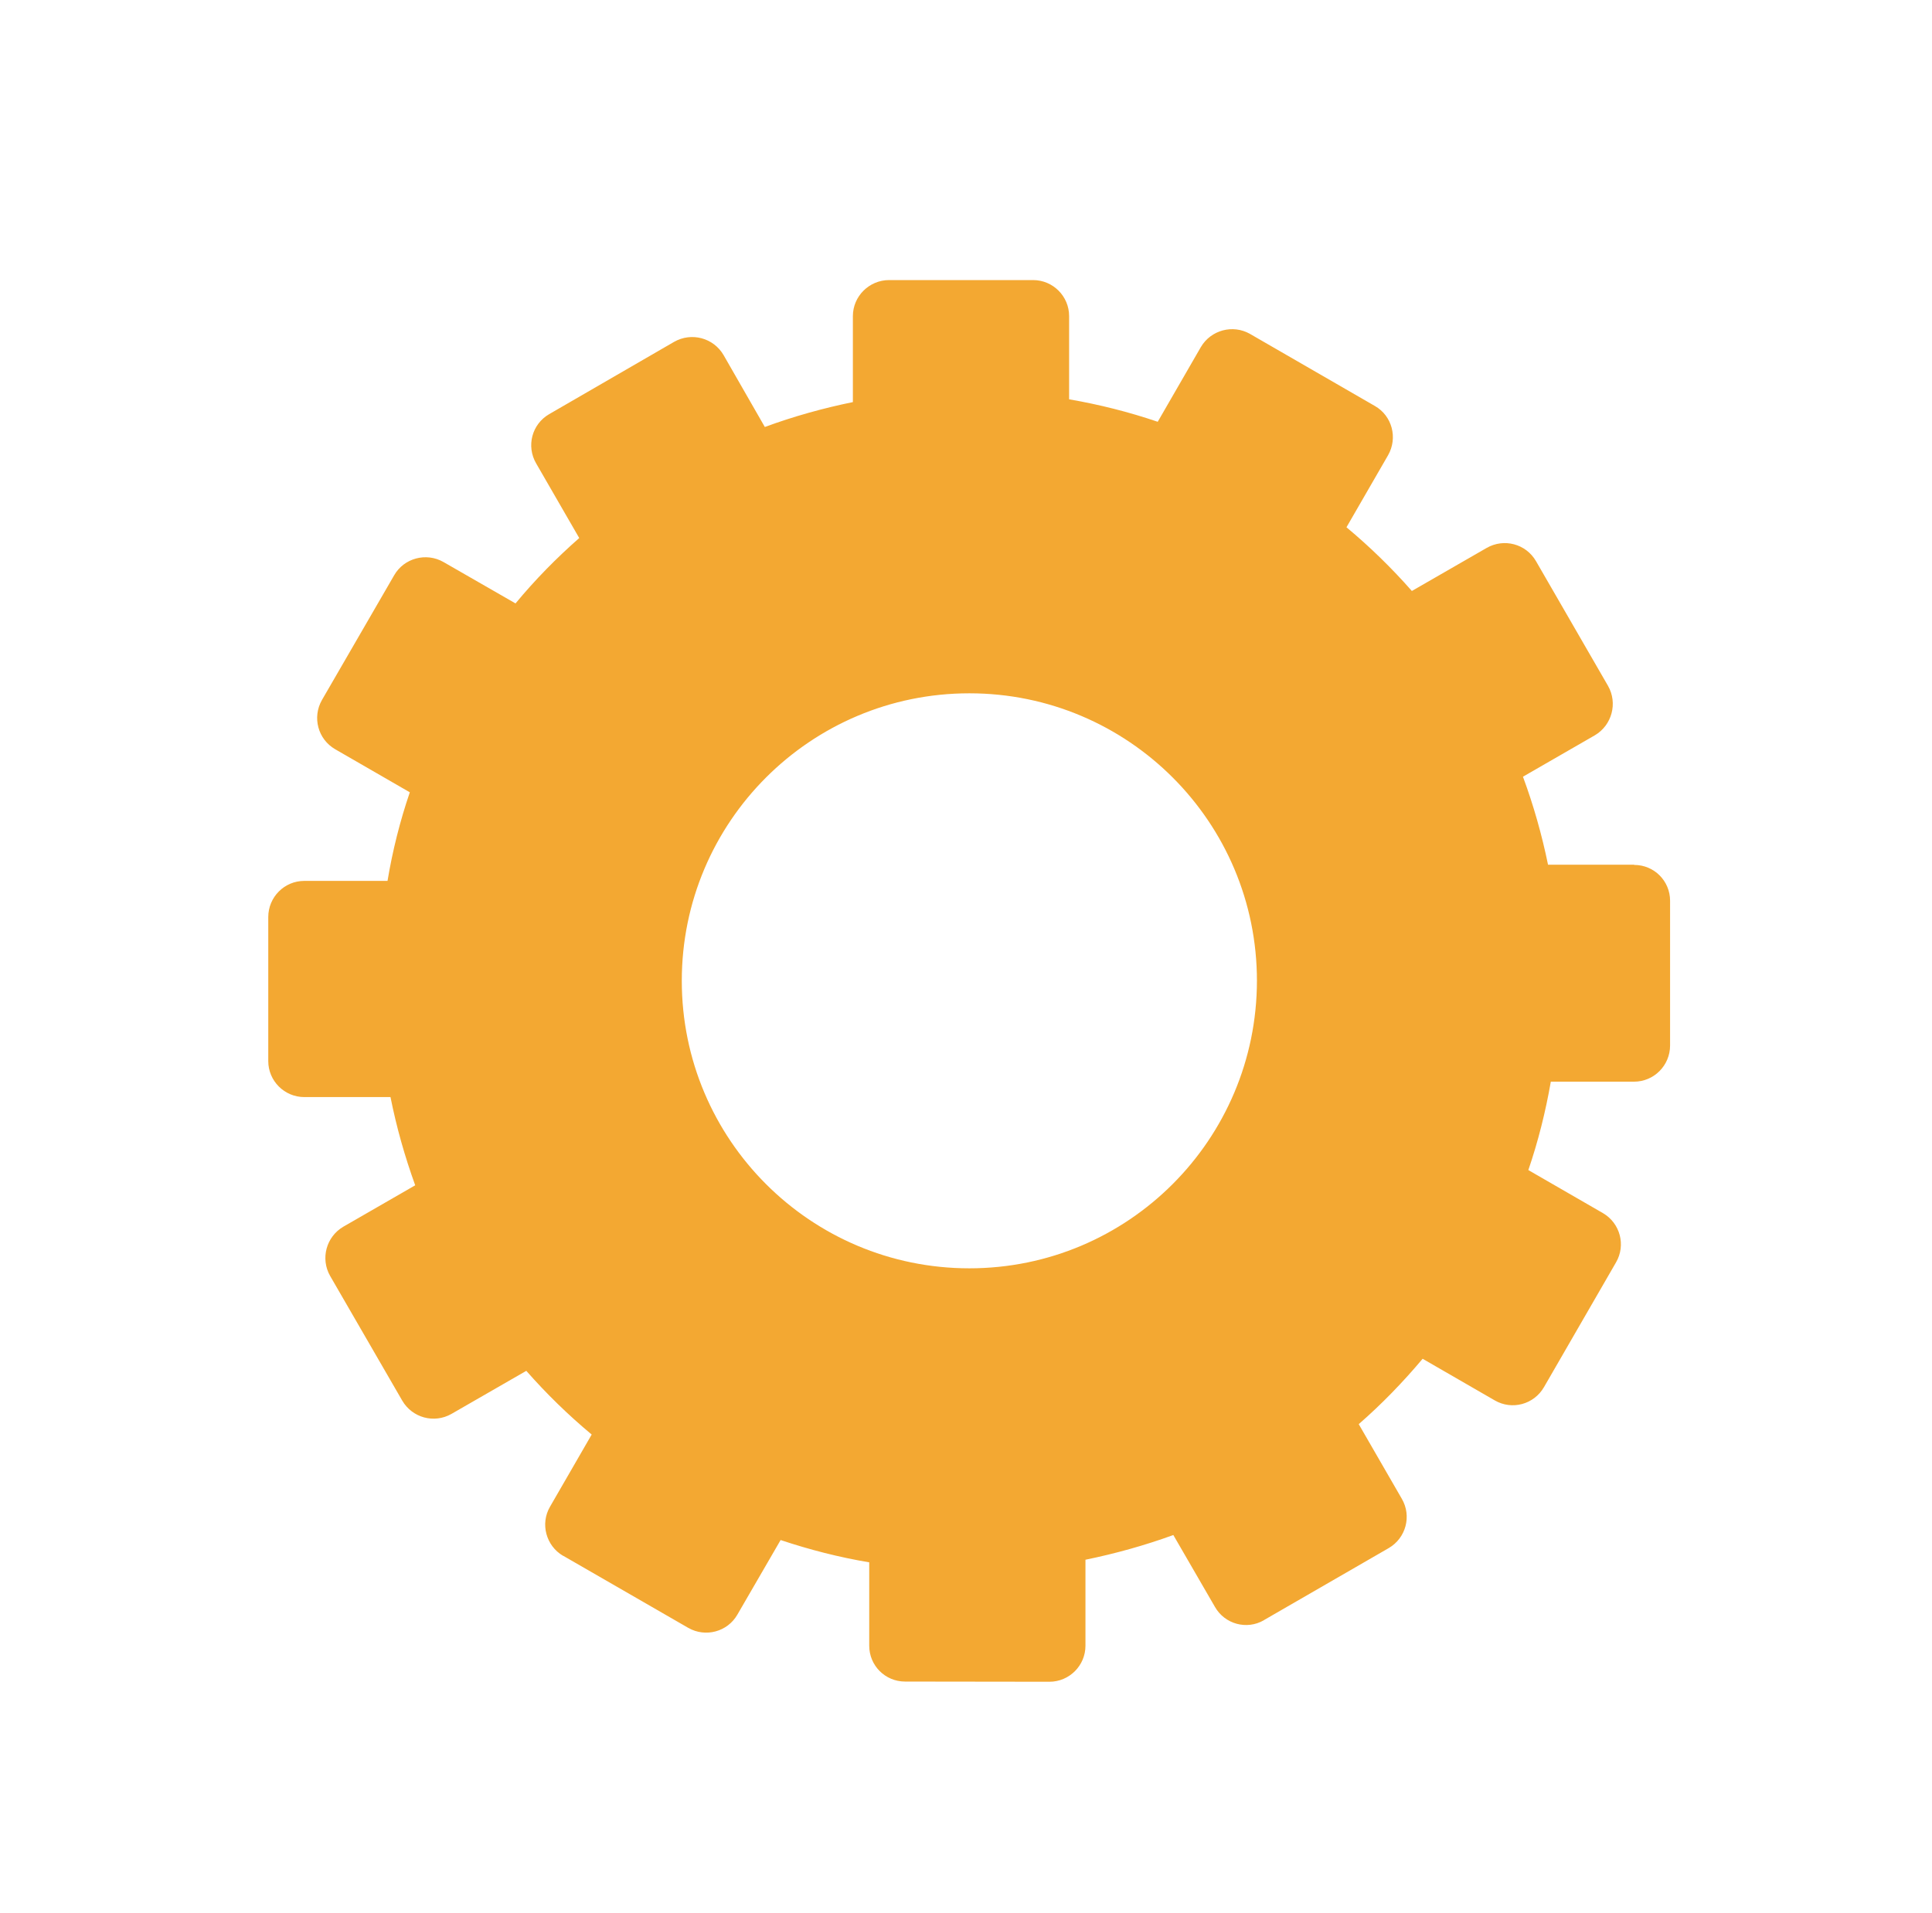 <svg xmlns="http://www.w3.org/2000/svg" xmlns:xlink="http://www.w3.org/1999/xlink" id="Calque_1" x="0px" y="0px" viewBox="0 0 104 103" style="enable-background:new 0 0 104 103;" xml:space="preserve"> <style type="text/css"> .st0{fill:#18182E;} .st1{fill:none;} .st2{fill:#2E3533;} .st3{fill:#F4A785;} .st4{fill:#163F6F;} .st5{fill:#F2A630;} .st6{fill:#E69577;} .st7{fill:#2F4E9A;} .st8{fill:#314D9A;} .st9{fill:#211F1F;} .st10{fill:#1E2435;} .st11{fill:#CC8A2A;} .st12{fill:#272C34;} .st13{fill:#694996;} .st14{fill:#1F232B;} .st15{fill:#00456B;} .st16{fill:#005377;} .st17{fill:#2C4784;} .st18{fill:#822B4B;} .st19{fill:#315384;} .st20{fill:#00A6B7;} .st21{fill:#009CAC;} .st22{fill:#00AAC4;} .st23{fill:#007FA5;} .st24{fill:#201F1F;} .st25{fill:#131111;} .st26{fill:#6CBFD3;} .st27{fill:#262525;} .st28{fill:#139672;} .st29{fill:#18A47F;} .st30{fill:#A0D5DA;} .st31{fill:none;stroke:#043349;stroke-width:0.542;stroke-miterlimit:10;} .st32{fill:#FFFFFF;} .st33{fill:#00ABC6;} .st34{fill:#F3A832;} .st35{clip-path:url(#SVGID_00000018945121160077813400000013296732582041419698_);} .st36{clip-path:url(#SVGID_00000072966886908521753350000008147478794425691294_);} .st37{clip-path:url(#SVGID_00000126321101590244211690000010116088297143458460_);} .st38{clip-path:url(#SVGID_00000001652968740288877980000002429310802108379791_);} .st39{clip-path:url(#SVGID_00000020387055558970636430000013051195093473818243_);} .st40{fill:#F5F7FF;} .st41{enable-background:new ;} .st42{fill:#E7ECF1;} .st43{fill:#2F568E;} .st44{fill:#FAFAFA;} .st45{fill:#F2A832;} .st46{fill:#263238;} .st47{fill:#2E4E9B;} .st48{fill:#E8505B;} .st49{fill:#D54D30;} .st50{fill:#17162F;} .st51{fill:#B0BFC5;} .st52{fill:#80A3AD;} .st53{fill:#221F1F;} .st54{fill:#2E3634;} .st55{fill:#058793;} .st56{fill:#1A1E1D;} .st57{fill:#314D9B;} .st58{fill:#29447F;} .st59{clip-path:url(#SVGID_00000005236650374020076850000002939650373781011078_);} .st60{clip-path:url(#SVGID_00000106846555966847828990000002597073814479947157_);} .st61{clip-path:url(#SVGID_00000108270319496427329360000014153680684273409433_);} .st62{fill:none;stroke:#314D9B;stroke-width:5;stroke-linecap:round;} .st63{fill-rule:evenodd;clip-rule:evenodd;fill:#314D9A;} .st64{clip-path:url(#SVGID_00000133503707312938277100000003564464565544766630_);} .st65{fill:url(#Tracé_17302_00000158740244072997184990000002330774769153379236_);} .st66{fill:url(#Tracé_17303_00000032619662484200279880000005689881081241852544_);} .st67{fill:url(#Tracé_17304_00000080183943029610670950000000243641684731216062_);} .st68{fill:none;stroke:#00ACC6;stroke-width:3;} .st69{fill:#00ACC6;} .st70{fill:#1BA580;} .st71{fill:#D9FFFF;} .st72{fill:#F8F9FC;} .st73{clip-path:url(#SVGID_00000029030077619430965890000005726305931145659041_);} .st74{fill:#C9C9C9;} .st75{fill:#CECECE;} .st76{fill:#9AA2B9;} .st77{fill:#314D9A;stroke:#FFFFFF;stroke-width:1.324;stroke-miterlimit:10;} .st78{fill:#A4B4BA;} .st79{clip-path:url(#SVGID_00000018229425841424603600000006128954620697010590_);} .st80{fill:#FDFDFF;} .st81{fill:#247F7D;} .st82{fill:#D0D0D0;} .st83{fill:#434343;} .st84{fill:#241F3C;} .st85{fill:#494752;} .st86{fill:#B8BABA;} .st87{clip-path:url(#SVGID_00000118378115461673312680000009073523950866964638_);} .st88{clip-path:url(#SVGID_00000142167236910460585240000007632611520720392322_);} .st89{fill:none;stroke:#F3A832;stroke-width:5;stroke-linecap:round;} .st90{fill:#8DA8BA;} .st91{fill:#DFE5EA;} .st92{fill:#859DAA;} .st93{fill:#262626;} .st94{fill:#3B3A3B;} .st95{fill:#738891;} .st96{fill:#3DB49F;} .st97{fill:#19A580;} .st98{fill:#BDC3C7;} .st99{fill:#8B9697;} .st100{fill:#ECF0F1;} .st101{fill:#D1D3D4;} .st102{fill:#F1F2F2;} .st103{fill:#E6E7E8;} .st104{fill:#AABABD;} .st105{fill:#2B2B2B;} .st106{fill:#231F20;} .st107{fill:#141414;} .st108{fill:#5A5B5C;} .st109{fill:#575859;} .st110{fill:#272525;} .st111{fill:#3C3C3C;} .st112{fill:#D7DFE7;} .st113{fill:#19B188;} .st114{fill:#07AAC0;} .st115{fill:#C0E0F2;} .st116{fill:none;stroke:#013349;stroke-width:0.5;stroke-miterlimit:10;} .st117{clip-path:url(#SVGID_00000137820468965838464590000000466198141655213716_);} .st118{clip-path:url(#SVGID_00000174581887377452810270000010986989134724340385_);} .st119{clip-path:url(#SVGID_00000029724128380329585240000003649517293683796877_);} .st120{clip-path:url(#SVGID_00000117644180955389418480000001988385659706082468_);} .st121{clip-path:url(#SVGID_00000023974326577665479330000001784944764011658377_);} .st122{clip-path:url(#SVGID_00000158001275379079692210000004720060645955684287_);} .st123{clip-path:url(#SVGID_00000043429024656650352530000010594866689327041212_);} .st124{fill:#E0E0E0;} .st125{fill:#EBEBEB;} .st126{fill:#F5F5F5;} .st127{fill:#37474F;} .st128{fill:#455A64;} .st129{opacity:0.5;} .st130{fill:#D6DEE6;} .st131{opacity:0.1;enable-background:new ;} .st132{clip-path:url(#SVGID_00000018234128923066530290000008619665864249576072_);} .st133{fill:none;stroke:#2E3533;stroke-width:0.35;} .st134{fill:url(#Tracé_17302_00000163047948803508436300000001094072943115270061_);} .st135{fill:url(#Tracé_17303_00000181045729368664954910000001801453423241317510_);} .st136{fill:url(#Tracé_17304_00000057858178963613903600000010059689371632785311_);} .st137{clip-path:url(#SVGID_00000138547529448737150640000012388831953496978343_);} .st138{clip-path:url(#SVGID_00000066483490212991061010000014043760304946634114_);} .st139{fill:none;stroke:#7F92C2;stroke-miterlimit:10;} .st140{fill-rule:evenodd;clip-rule:evenodd;fill:#242A28;} .st141{fill:#EFEFEF;} .st142{fill-rule:evenodd;clip-rule:evenodd;fill:#EFEFEF;} .st143{fill:#242A28;} .st144{fill:#009FBB;} .st145{fill:#C2C1C1;} .st146{fill:#208277;} .st147{fill:#5DB1C5;} .st148{fill:#4738B3;} .st149{fill:#2B2A2A;} .st150{fill:#343938;} .st151{fill:#94A8B9;} .st152{fill:none;stroke:#294849;stroke-miterlimit:10;} .st153{fill:none;stroke:#343938;stroke-width:0.75;stroke-miterlimit:10;} .st154{fill:none;stroke:#343938;stroke-miterlimit:10;} .st155{fill:#93C7D7;} .st156{opacity:0.7;} .st157{fill:none;stroke:#455A64;stroke-width:0.15;stroke-miterlimit:10;} .st158{clip-path:url(#SVGID_00000148634081127330855070000018436358392868540329_);} .st159{clip-path:url(#SVGID_00000073708325632140503200000012322527361552277908_);} .st160{clip-path:url(#SVGID_00000015353814087506983890000005620988648106019772_);} </style> <g id="Groupe_15721" transform="translate(1213.091 0)"> <path id="Trac&#xE9;_5289_00000022525715226861447320000004500533733446767805_" class="st34" d="M-1125.13,46.56h-4.63 c-0.33-1.61-0.78-3.2-1.35-4.74l3.87-2.23c0.92-0.54,1.24-1.73,0.71-2.66l-3.88-6.72c-0.54-0.93-1.72-1.24-2.65-0.71l-4.03,2.32 c-1.08-1.23-2.26-2.38-3.52-3.43l2.24-3.88c0.53-0.93,0.22-2.12-0.71-2.65l-6.72-3.88c-0.93-0.53-2.11-0.21-2.65,0.71l-2.32,4.02 c-1.56-0.53-3.15-0.93-4.77-1.21v-4.48c0-1.07-0.87-1.94-1.94-1.94h-7.75c-1.07,0-1.95,0.87-1.95,1.94v4.63 c-1.61,0.33-3.19,0.77-4.74,1.34l-2.22-3.87c-0.54-0.93-1.73-1.25-2.67-0.71l-6.72,3.89c-0.93,0.54-1.24,1.72-0.7,2.65l2.32,4.02 c-1.23,1.08-2.38,2.25-3.43,3.52l-3.88-2.23c-0.93-0.53-2.12-0.21-2.65,0.71l-3.89,6.72c-0.53,0.93-0.22,2.11,0.71,2.65 c0,0,0,0,0,0l4.02,2.32c-0.53,1.55-0.93,3.15-1.2,4.77h-4.48c-1.07,0-1.94,0.87-1.94,1.95v7.75c0,1.07,0.87,1.94,1.94,1.94 c0,0,0,0,0.01,0h4.63c0.32,1.61,0.77,3.2,1.33,4.75l-3.87,2.23c-0.92,0.54-1.24,1.72-0.71,2.65l3.88,6.71 c0.54,0.93,1.72,1.25,2.65,0.72l4.03-2.32c1.08,1.23,2.26,2.38,3.52,3.43l-2.24,3.88c-0.54,0.92-0.22,2.11,0.7,2.65c0,0,0,0,0.01,0 l6.73,3.88c0.93,0.53,2.11,0.21,2.64-0.71l2.33-4.02c1.56,0.52,3.15,0.93,4.77,1.2v4.49c0,1.07,0.86,1.93,1.93,1.93c0,0,0,0,0,0 l7.77,0.01c1.07,0,1.94-0.87,1.94-1.94v-4.63c1.61-0.33,3.19-0.77,4.73-1.33l2.24,3.87c0.53,0.93,1.71,1.25,2.63,0.72 c0,0,0.01,0,0.01-0.01l6.72-3.88c0.92-0.54,1.24-1.72,0.7-2.65l-2.32-4.02c1.24-1.08,2.38-2.26,3.44-3.52l3.88,2.24 c0.93,0.54,2.11,0.22,2.65-0.71c0,0,0,0,0,0l3.88-6.72c0.54-0.93,0.22-2.11-0.7-2.65l-4.02-2.32c0.53-1.55,0.93-3.15,1.21-4.76 h4.48c1.07,0,1.94-0.87,1.94-1.95V48.5c0-1.07-0.86-1.93-1.93-1.93C-1125.12,46.56-1125.13,46.56-1125.13,46.56z M-1160.91,68.29 c-8.55,0-15.48-6.93-15.48-15.48c0-8.55,6.93-15.48,15.48-15.48c8.55,0,15.48,6.93,15.48,15.48c0,0,0,0,0,0 C-1145.44,61.36-1152.36,68.29-1160.91,68.29L-1160.91,68.29z"></path> <path id="Trac&#xE9;_5290_00000160175791812219219760000002562425237563373479_" class="st34" d="M-1160.91,28.31 c-13.54,0-24.51,10.98-24.51,24.51c0,13.54,10.97,24.51,24.51,24.51c13.54,0,24.51-10.97,24.51-24.51 C-1136.4,39.28-1147.37,28.31-1160.91,28.31C-1160.91,28.31-1160.91,28.31-1160.91,28.31z M-1160.91,72.94 c-11.12,0-20.13-9.01-20.13-20.12c0-11.12,9.01-20.13,20.12-20.13c11.12,0,20.13,9.01,20.13,20.12c0,0,0,0,0,0 C-1140.79,63.93-1149.8,72.94-1160.91,72.94z"></path> <path id="Trac&#xE9;_5291_00000137117523295844574960000017108681130776881593_" class="st34" d="M-1160.91,28.31 c-0.23,0-0.45,0-0.68,0.01v4.39c0.22-0.01,0.44-0.02,0.68-0.02c11.12,0.03,20.1,9.06,20.07,20.18c-0.03,11.07-9,20.05-20.07,20.07 c-0.23,0-0.45-0.01-0.68-0.02v4.39c0.22,0,0.44,0.02,0.68,0.02c13.54,0,24.51-10.97,24.51-24.51 C-1136.4,39.28-1147.38,28.31-1160.91,28.31L-1160.91,28.31L-1160.91,28.31z"></path> </g> </svg>